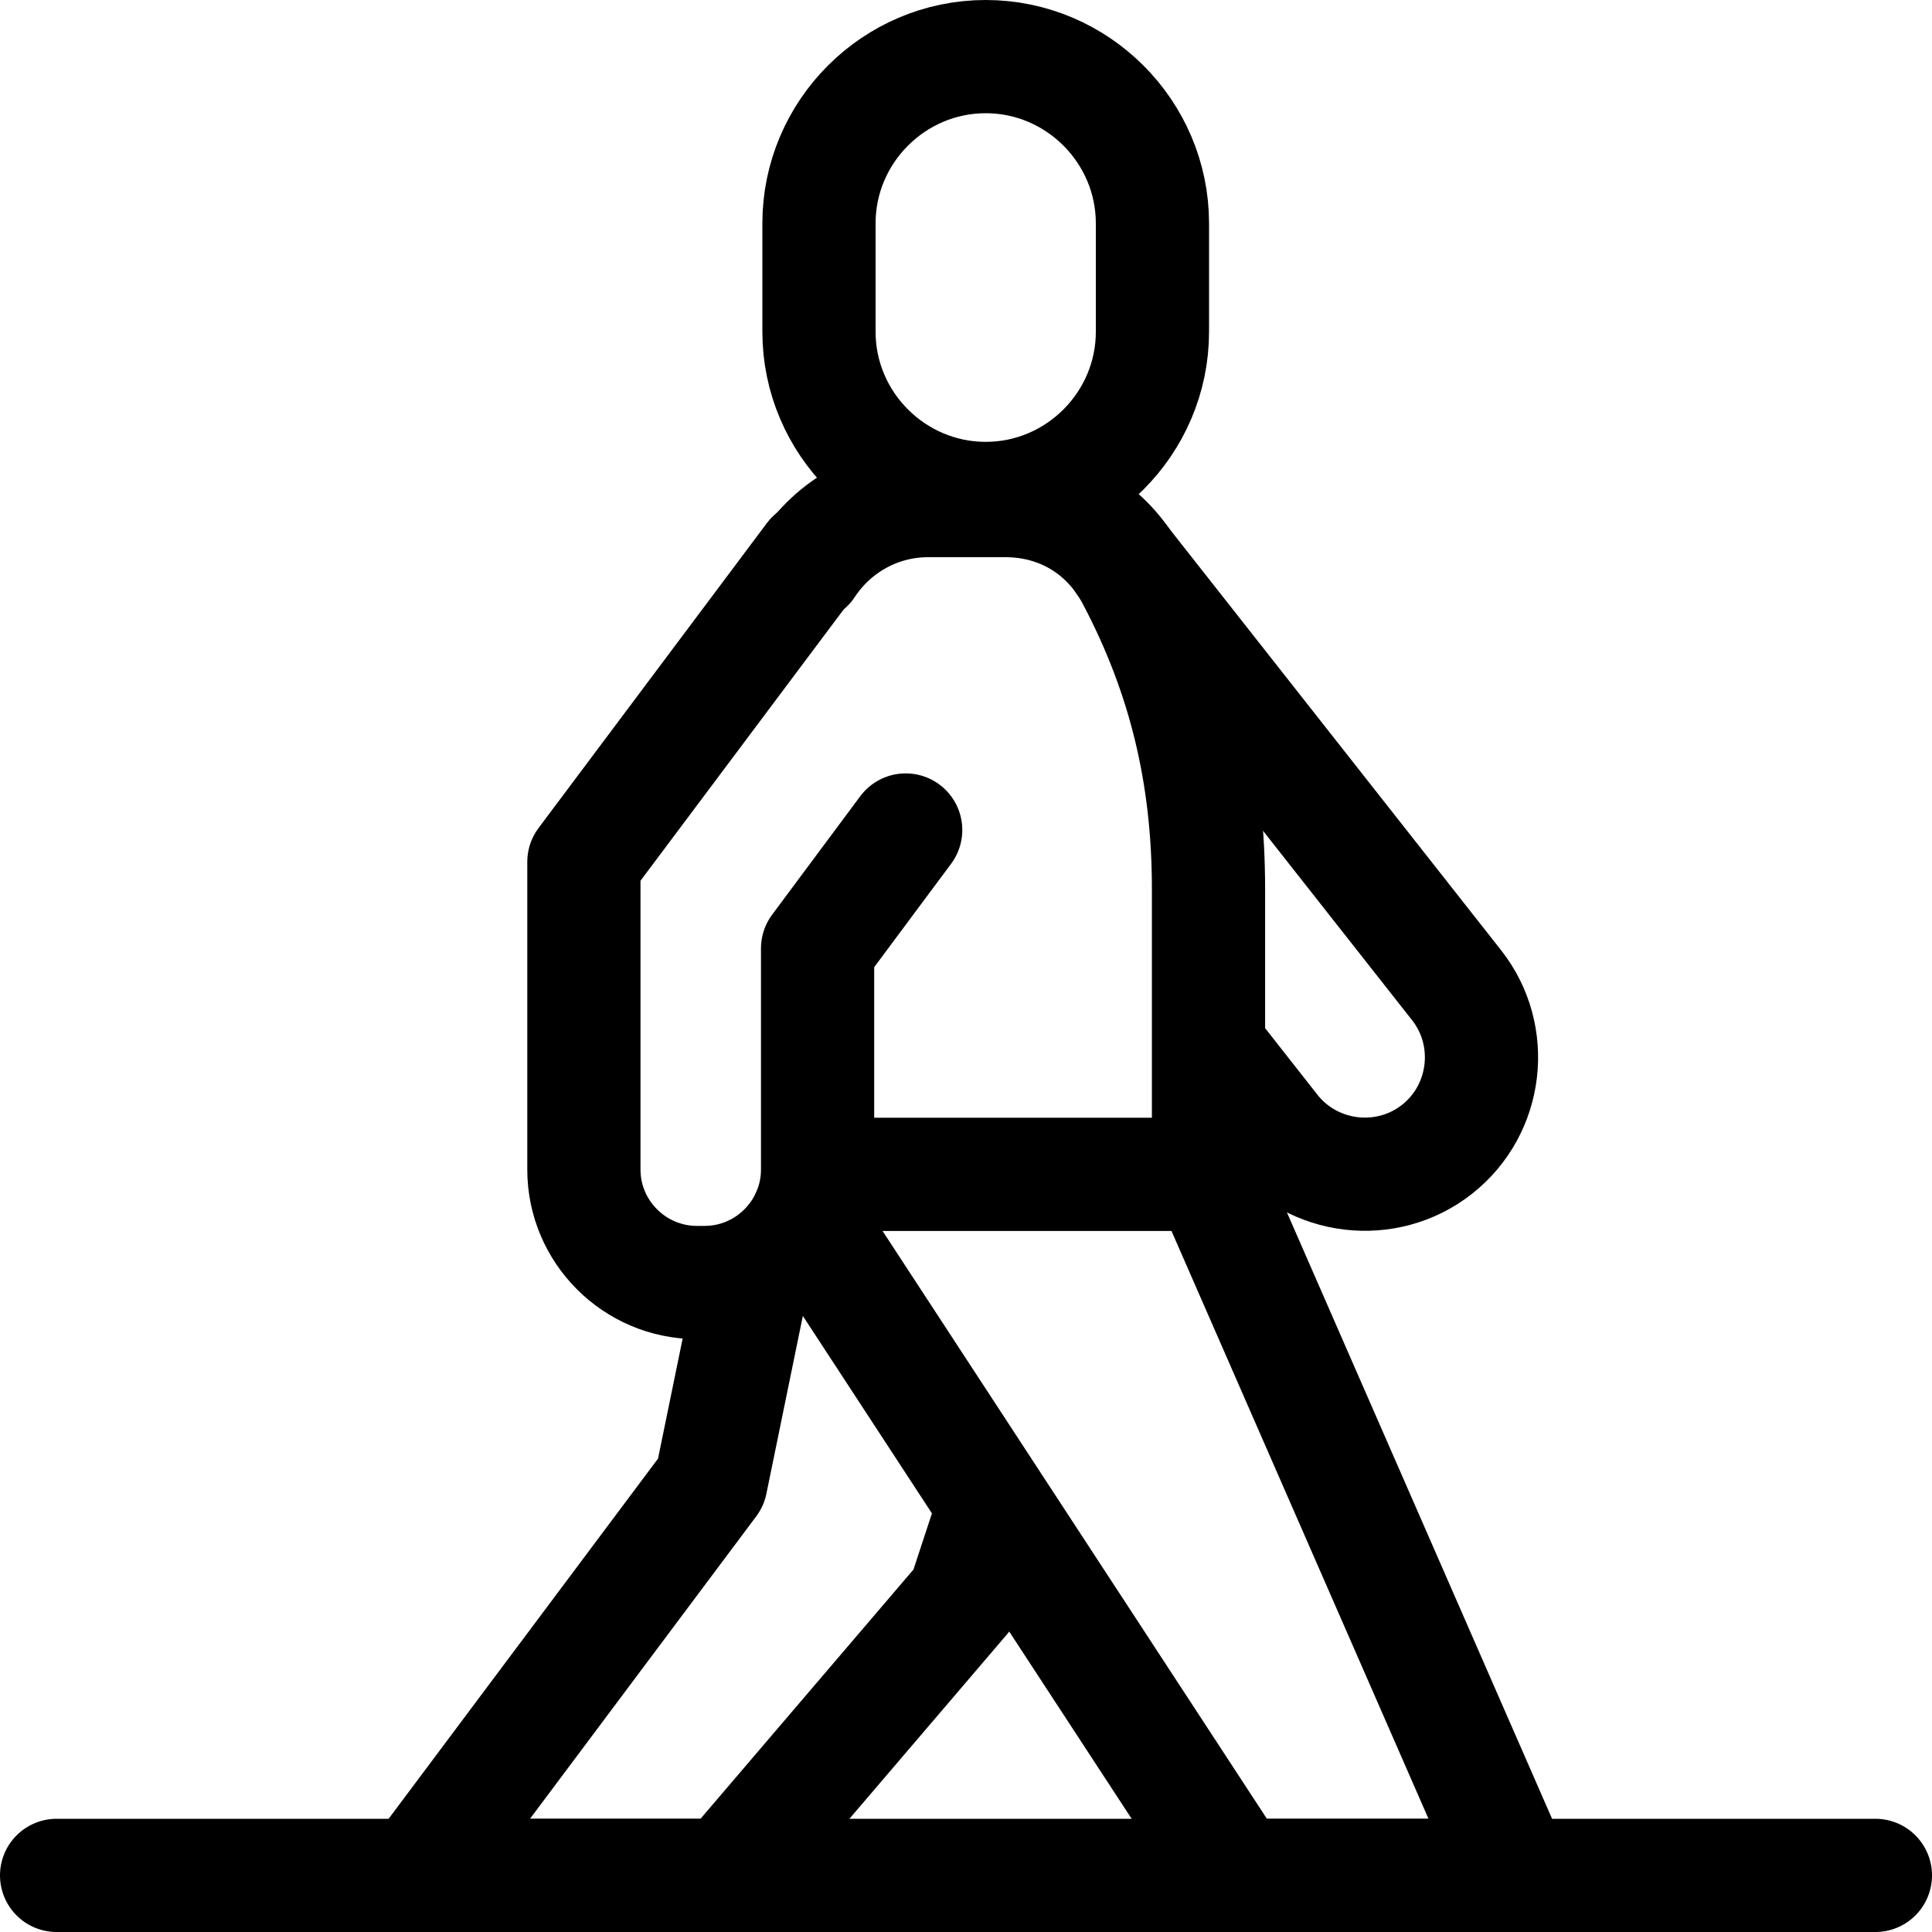 <svg width="50" height="50" viewBox="0 0 50 50" fill="none" xmlns="http://www.w3.org/2000/svg">
<g clip-path="url(#clip0_2282_25)">
<path d="M25.534 39.551L24.942 41.351L18.804 48.535H10.791L18.399 38.364L19.497 33.008" stroke="black" stroke-width="2.93" stroke-miterlimit="22.926" stroke-linecap="round" stroke-linejoin="round"/>
<path d="M29.064 14.529L37.698 25.499C38.725 26.806 38.497 28.717 37.189 29.745C35.882 30.773 33.971 30.544 32.943 29.237L31.302 27.148" stroke="black" stroke-width="2.93" stroke-miterlimit="22.926" stroke-linecap="round" stroke-linejoin="round"/>
<path d="M20.898 14.645C21.566 13.629 22.716 12.955 24.018 12.955H26.02C27.439 12.955 28.656 13.689 29.318 14.945C30.653 17.475 31.276 20.057 31.276 23.008V30.392L39.209 48.535H31.995L21.396 32.325C21.207 32.036 21.047 31.743 20.912 31.445" stroke="black" stroke-width="2.93" stroke-miterlimit="22.926" stroke-linecap="round" stroke-linejoin="round"/>
<path d="M23.439 21.48L21.159 24.545V30.269C21.159 31.878 19.845 33.191 18.236 33.191H18.034C16.425 33.191 15.111 31.878 15.111 30.269V22.306L21.02 14.415" stroke="black" stroke-width="2.93" stroke-miterlimit="22.926" stroke-linecap="round" stroke-linejoin="round"/>
<path fill-rule="evenodd" clip-rule="evenodd" d="M25.51 1.465C27.883 1.465 29.825 3.407 29.825 5.78V8.585C29.825 10.959 27.883 12.9 25.51 12.9C23.137 12.9 21.195 10.959 21.195 8.585V5.78C21.195 3.407 23.137 1.465 25.51 1.465Z" stroke="black" stroke-width="2.93" stroke-miterlimit="22.926" stroke-linecap="round" stroke-linejoin="round"/>
<path d="M31.275 30.392H22.305" stroke="black" stroke-width="2.93" stroke-miterlimit="22.926" stroke-linecap="round" stroke-linejoin="round"/>
<path d="M1.465 48.535H48.535" stroke="black" stroke-width="2.93" stroke-miterlimit="22.926" stroke-linecap="round" stroke-linejoin="round"/>
</g>
<defs>
<clipPath id="clip0_2282_25">
<rect width="50" height="50" fill="white"/>
</clipPath>
</defs>
</svg>
